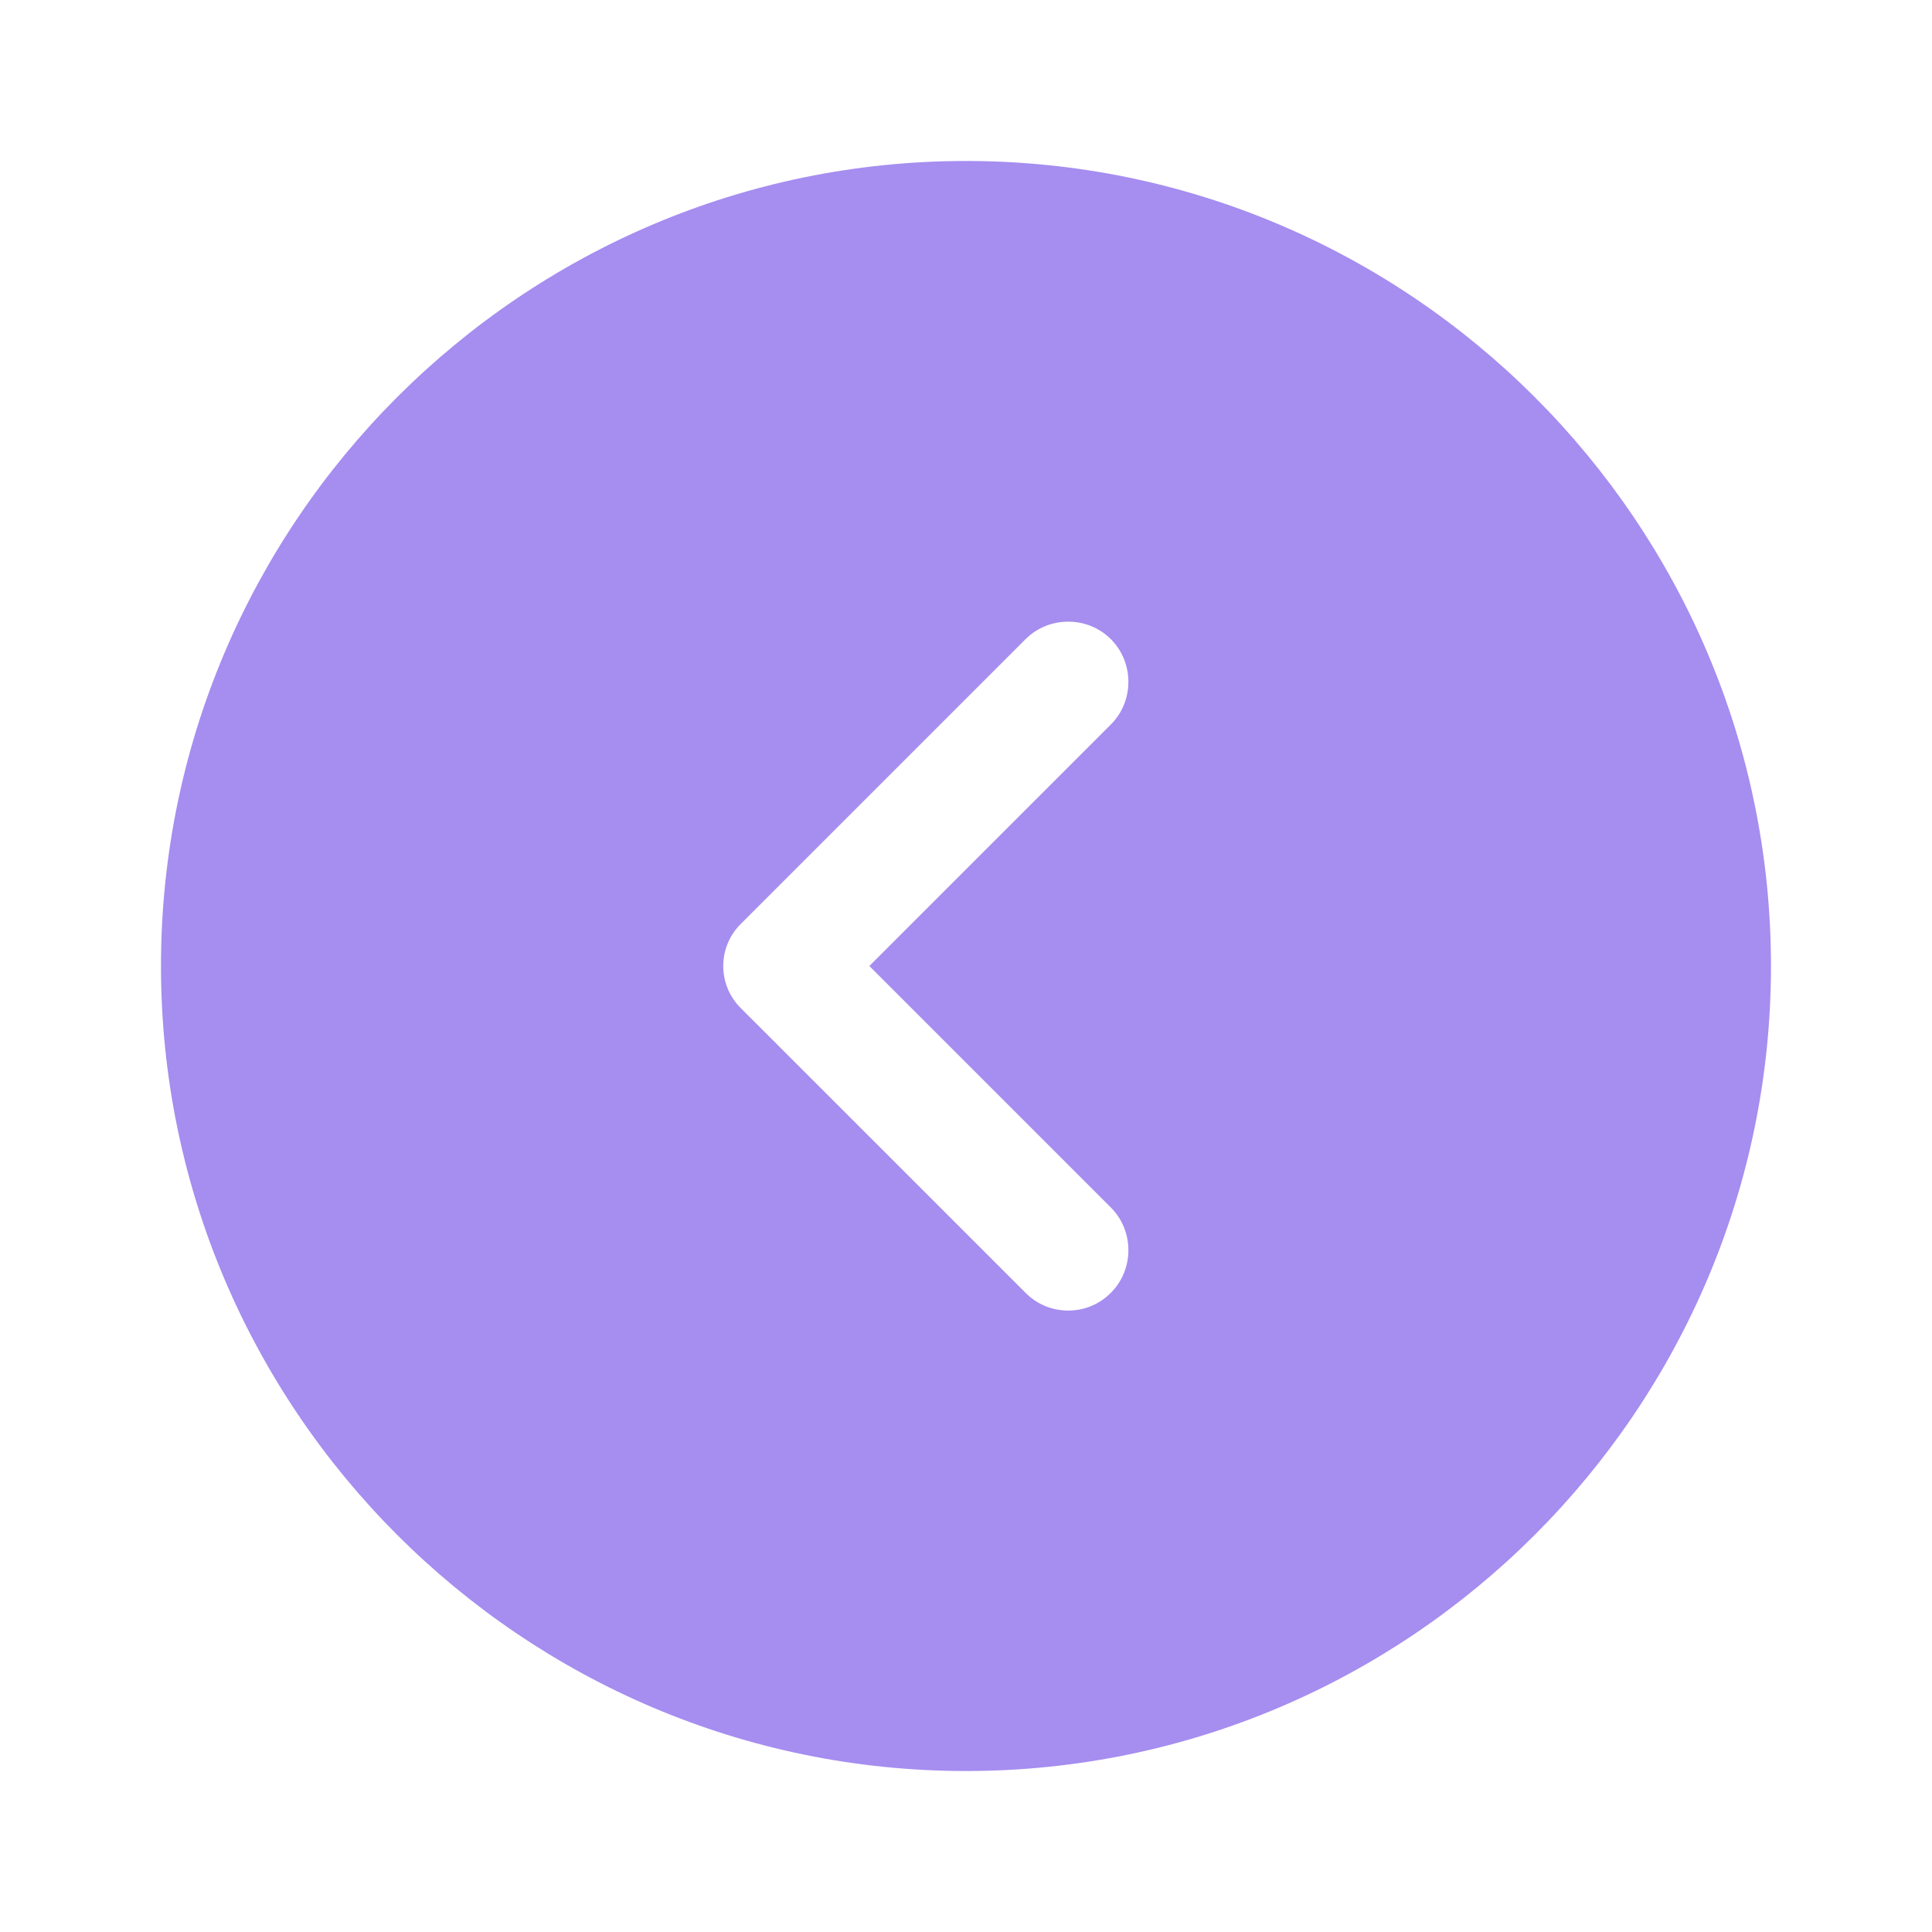 <svg width="40" height="40" viewBox="0 0 40 40" fill="none" xmlns="http://www.w3.org/2000/svg">
<g opacity="0.7">
<path d="M19.999 3.333C29.183 3.333 36.666 10.817 36.666 20C36.666 29.183 29.183 36.667 19.999 36.667C10.816 36.667 3.333 29.183 3.333 20C3.333 10.817 10.816 3.333 19.999 3.333ZM15.349 20.884L21.233 26.767C21.483 27.017 21.799 27.134 22.116 27.134C22.433 27.134 22.749 27.017 22.999 26.767C23.483 26.284 23.483 25.483 22.999 25L17.999 20L22.999 15C23.483 14.517 23.483 13.717 22.999 13.233C22.516 12.75 21.716 12.75 21.233 13.233L15.349 19.117C14.849 19.6 14.849 20.4 15.349 20.884Z" fill="#805CE9"/>
</g>
</svg>
